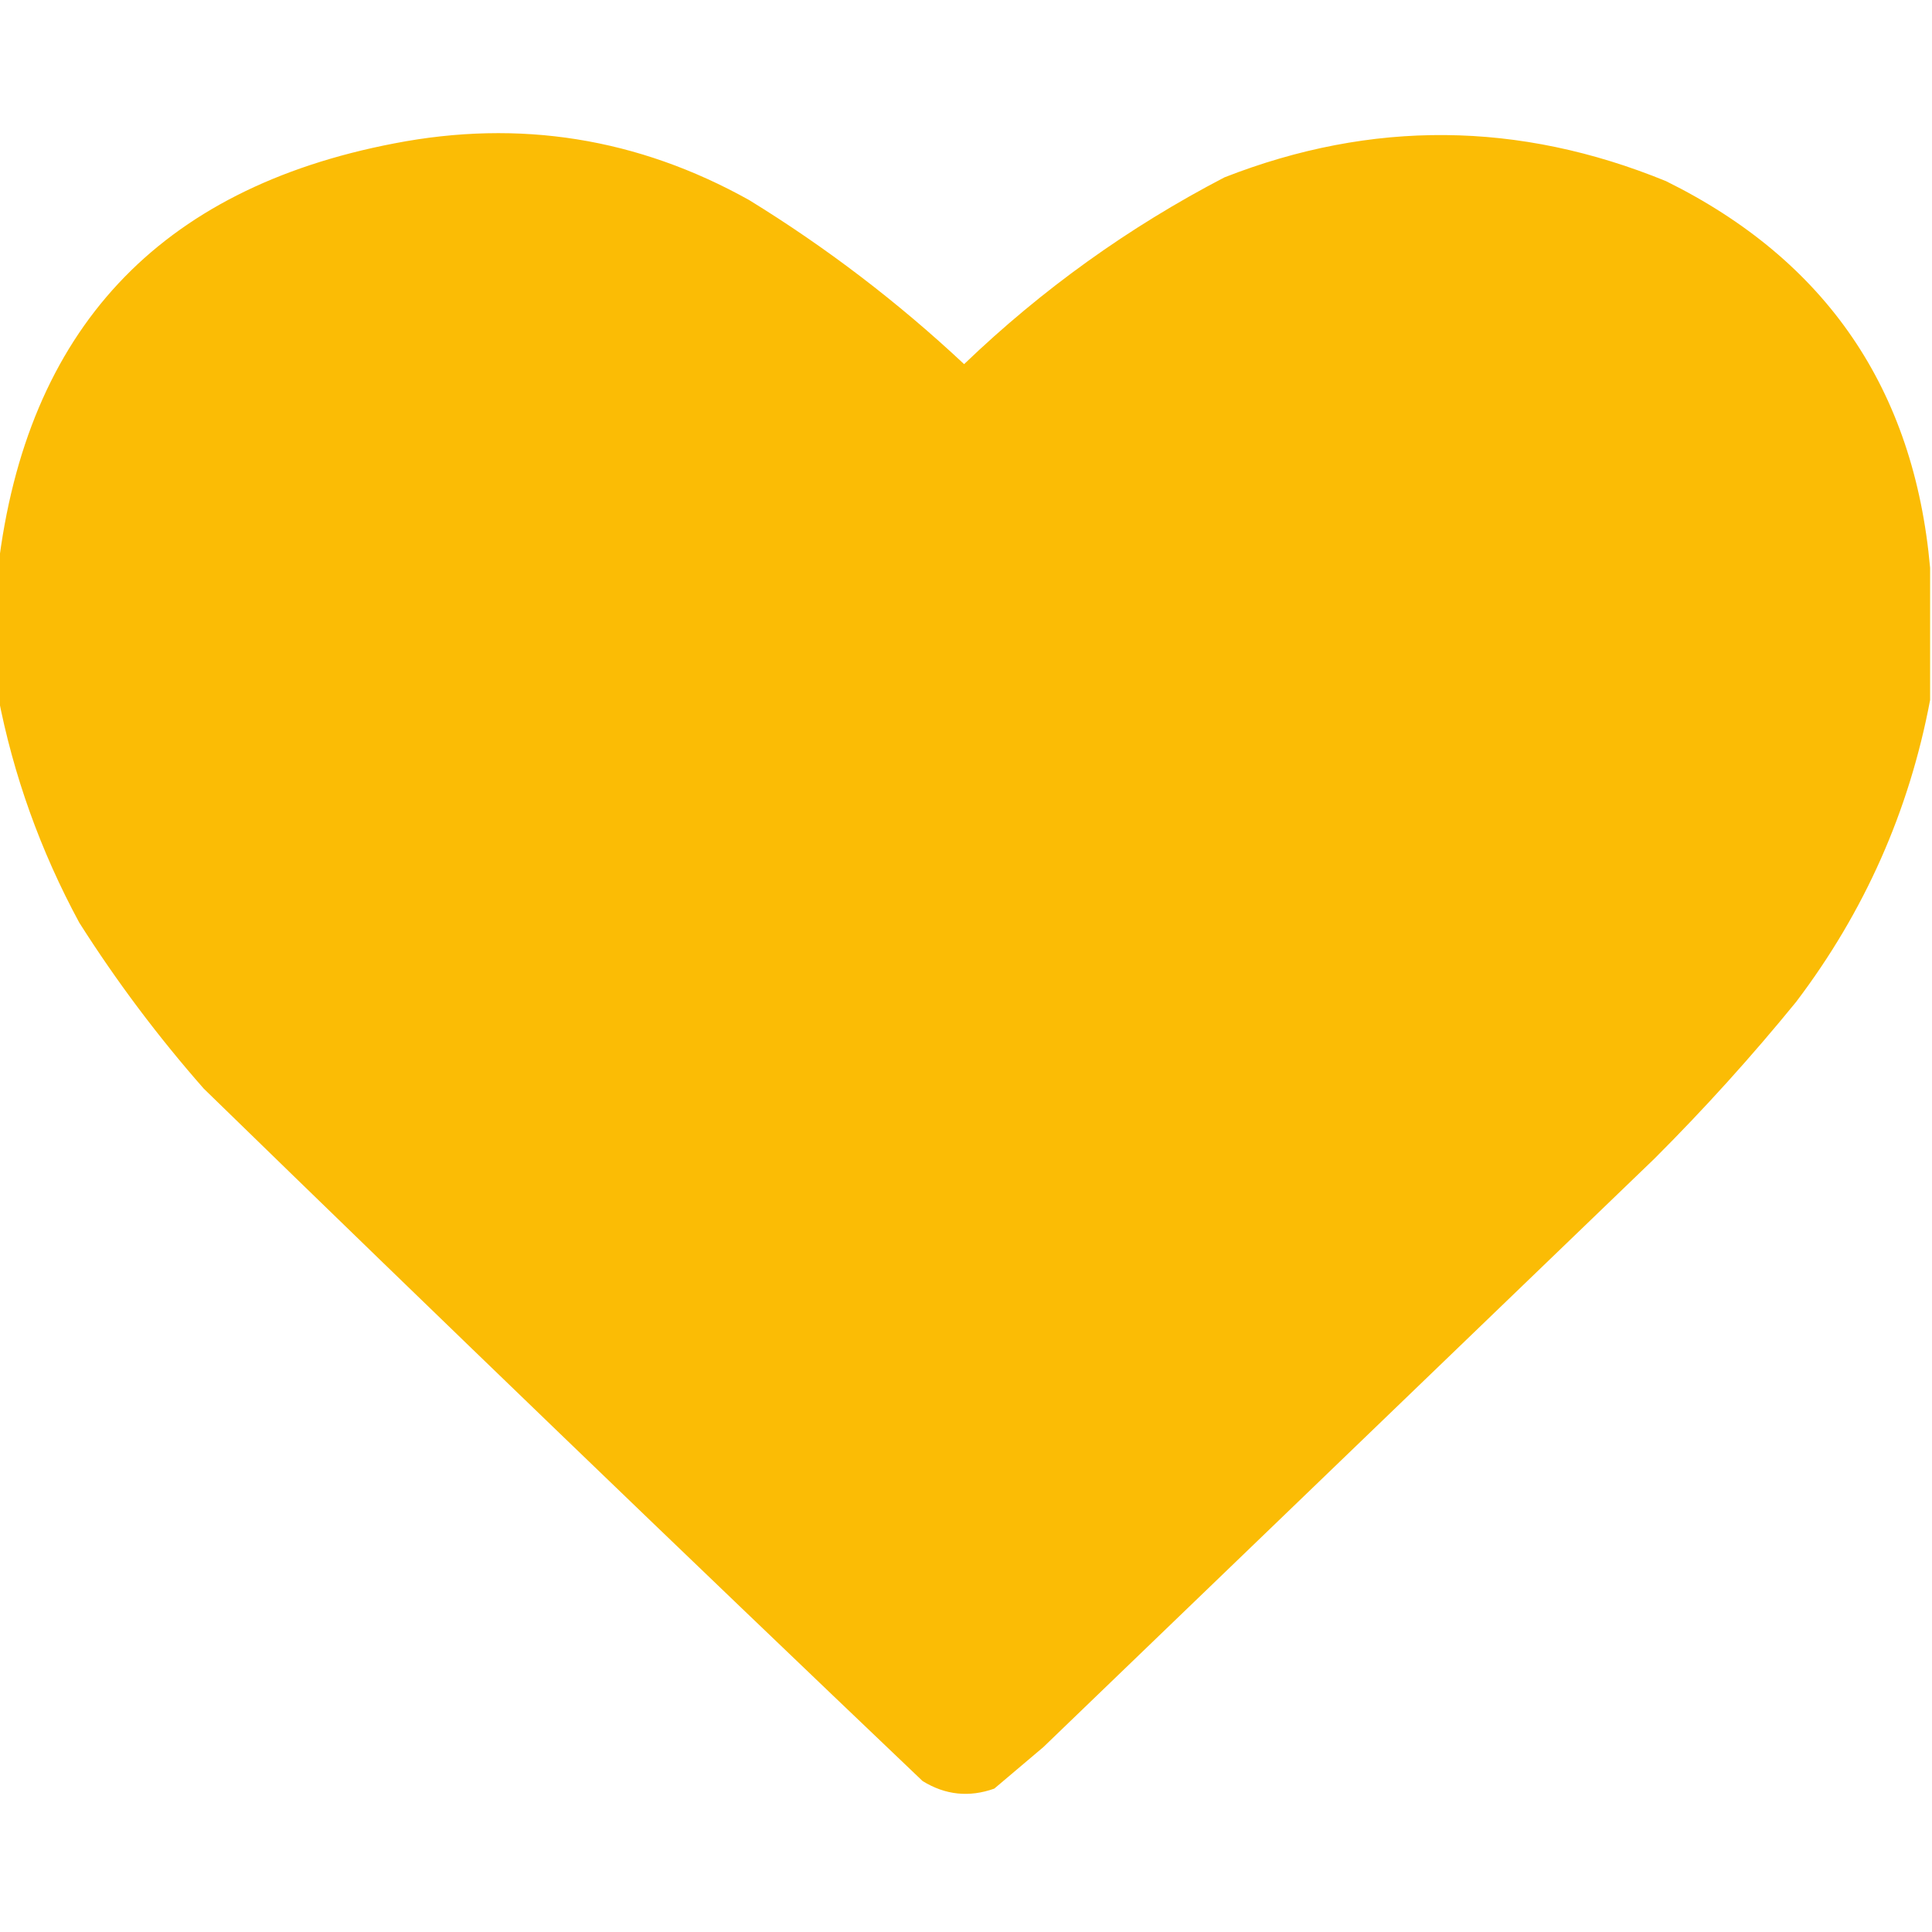 <?xml version="1.0" encoding="UTF-8"?> <svg xmlns="http://www.w3.org/2000/svg" width="512" height="512" viewBox="0 0 512 512" fill="none"><g clip-path="url(#clip0_232_2330)"><path opacity="0.994" fill-rule="evenodd" clip-rule="evenodd" d="M511.5 150.5C511.5 162.167 511.5 173.833 511.5 185.5C505.954 214.928 494.12 241.595 476 265.5C464.24 279.931 451.74 293.764 438.5 307C384.5 359 330.5 411 276.5 463C272.167 466.667 267.833 470.333 263.5 474C256.845 476.376 250.512 475.71 244.5 472C180.696 411.197 117.196 350.031 54 288.5C41.846 274.682 30.846 260.015 21 244.5C10.714 225.466 3.547 205.466 -0.5 184.5C-0.5 173.167 -0.5 161.833 -0.5 150.5C7.023 87.474 42.023 49.974 104.5 38C137.693 31.565 169.026 36.565 198.5 53C218.939 65.56 237.939 80.06 255.5 96.5C276.13 76.704 299.13 60.204 324.5 47C363.536 31.726 402.536 32.059 441.5 48C483.954 68.978 507.287 103.145 511.5 150.5Z" fill="#FBBC05"></path></g><defs><clipPath id="clip0_232_2330"><rect width="512" height="512" fill="white"></rect></clipPath></defs></svg> 